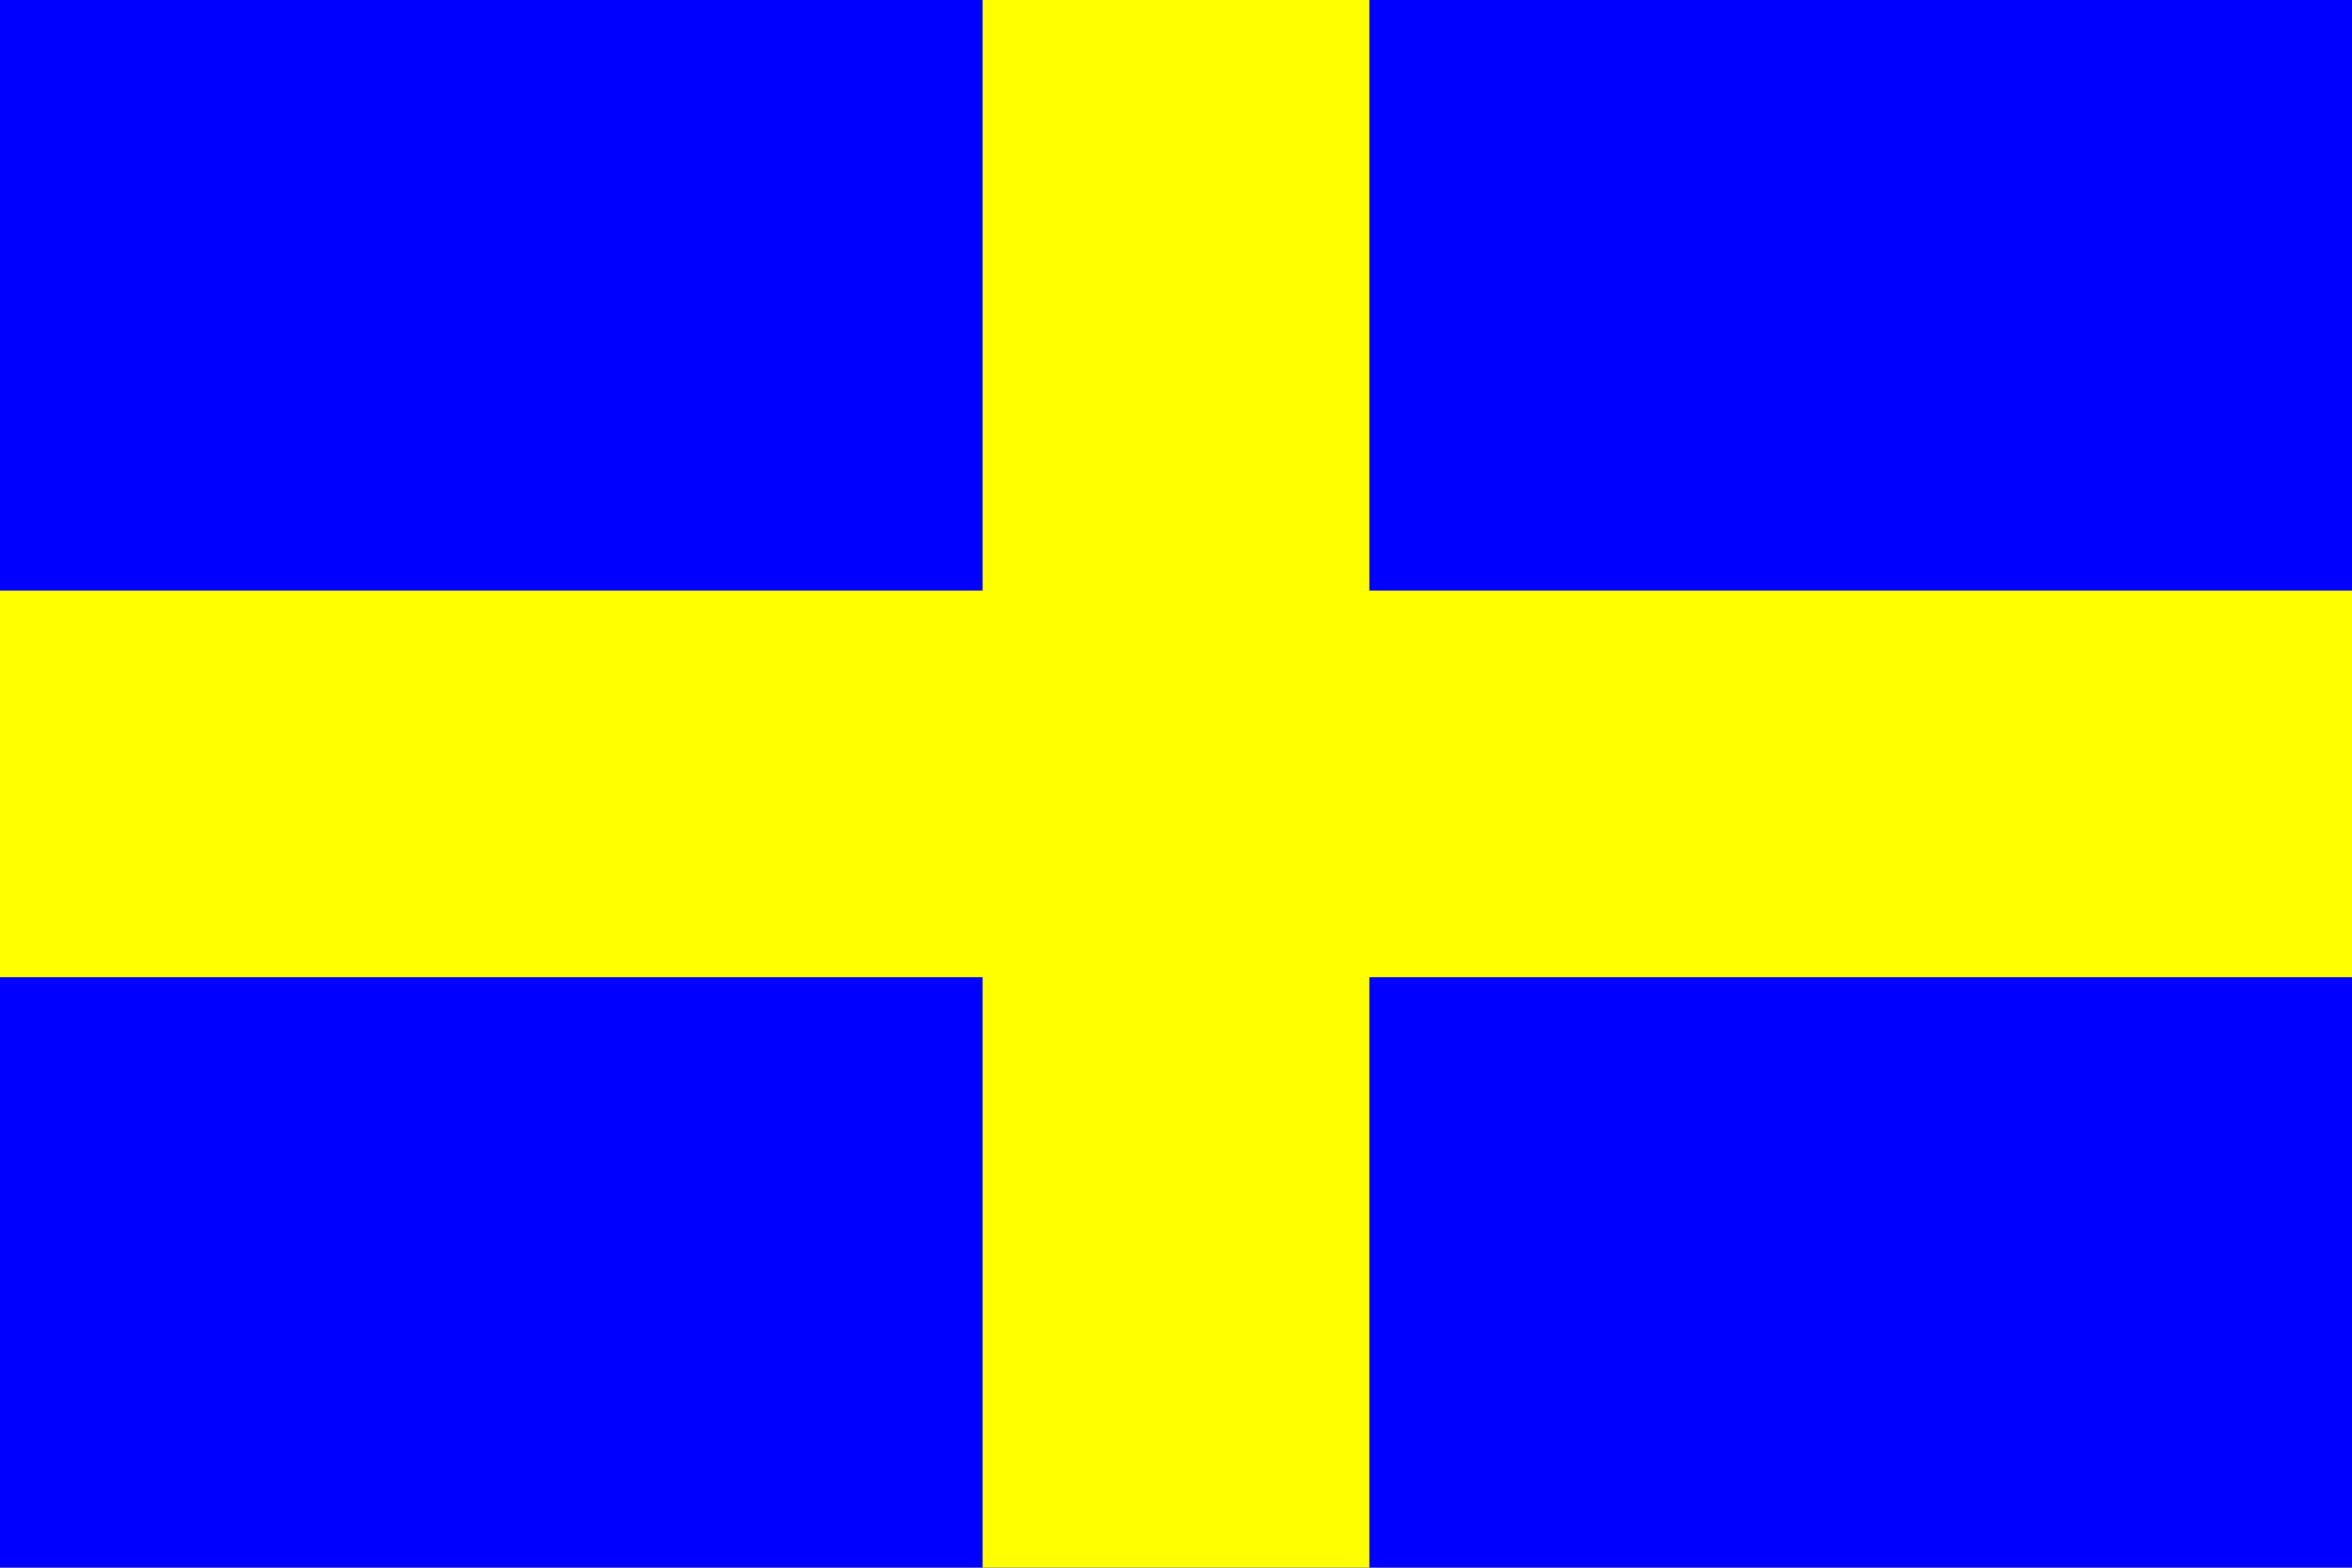 <?xml version="1.0" encoding="UTF-8" standalone="no"?>
<!-- Created with Inkscape (http://www.inkscape.org/) -->

<svg
   width="900"
   height="600"
   viewBox="0 0 238.125 158.75"
   version="1.1"
   id="svg5"
   inkscape:version="1.2 (dc2aeda, 2022-05-15)"
   sodipodi:docname="Flag_of_Yvoire.svg"
   xml:space="preserve"
   xmlns:inkscape="http://www.inkscape.org/namespaces/inkscape"
   xmlns:sodipodi="http://sodipodi.sourceforge.net/DTD/sodipodi-0.dtd"
   xmlns="http://www.w3.org/2000/svg"
   xmlns:svg="http://www.w3.org/2000/svg"><sodipodi:namedview
     id="namedview7"
     pagecolor="#ffffff"
     bordercolor="#666666"
     borderopacity="1.0"
     inkscape:showpageshadow="2"
     inkscape:pageopacity="0.0"
     inkscape:pagecheckerboard="0"
     inkscape:deskcolor="#d1d1d1"
     inkscape:document-units="px"
     showgrid="false"
     inkscape:zoom="0.4204826"
     inkscape:cx="148.63873"
     inkscape:cy="212.85066"
     inkscape:window-width="1440"
     inkscape:window-height="745"
     inkscape:window-x="0"
     inkscape:window-y="25"
     inkscape:window-maximized="0"
     inkscape:current-layer="layer1" /><defs
     id="defs2" /><g
     inkscape:label="Calque 1"
     inkscape:groupmode="layer"
     id="layer1"
     transform="translate(7.625,-62.035)"><rect
       style="fill:#0000ff;fill-opacity:1;fill-rule:evenodd;stroke-width:0.265"
       id="rect748"
       width="238.125"
       height="158.75"
       x="-7.625"
       y="62.035" /><path
       id="rect751"
       style="fill:#ffff00;fill-rule:evenodd;stroke-width:0.265;fill-opacity:1"
       d="M 91.86 62.035 L 91.86 121.833 L -7.625 121.833 L -7.625 160.987 L 91.86 160.987 L 91.86 220.785 L 131.014 220.785 L 131.014 160.987 L 230.5 160.987 L 230.5 121.833 L 131.014 121.833 L 131.014 62.035 L 91.86 62.035 z " /></g></svg>
